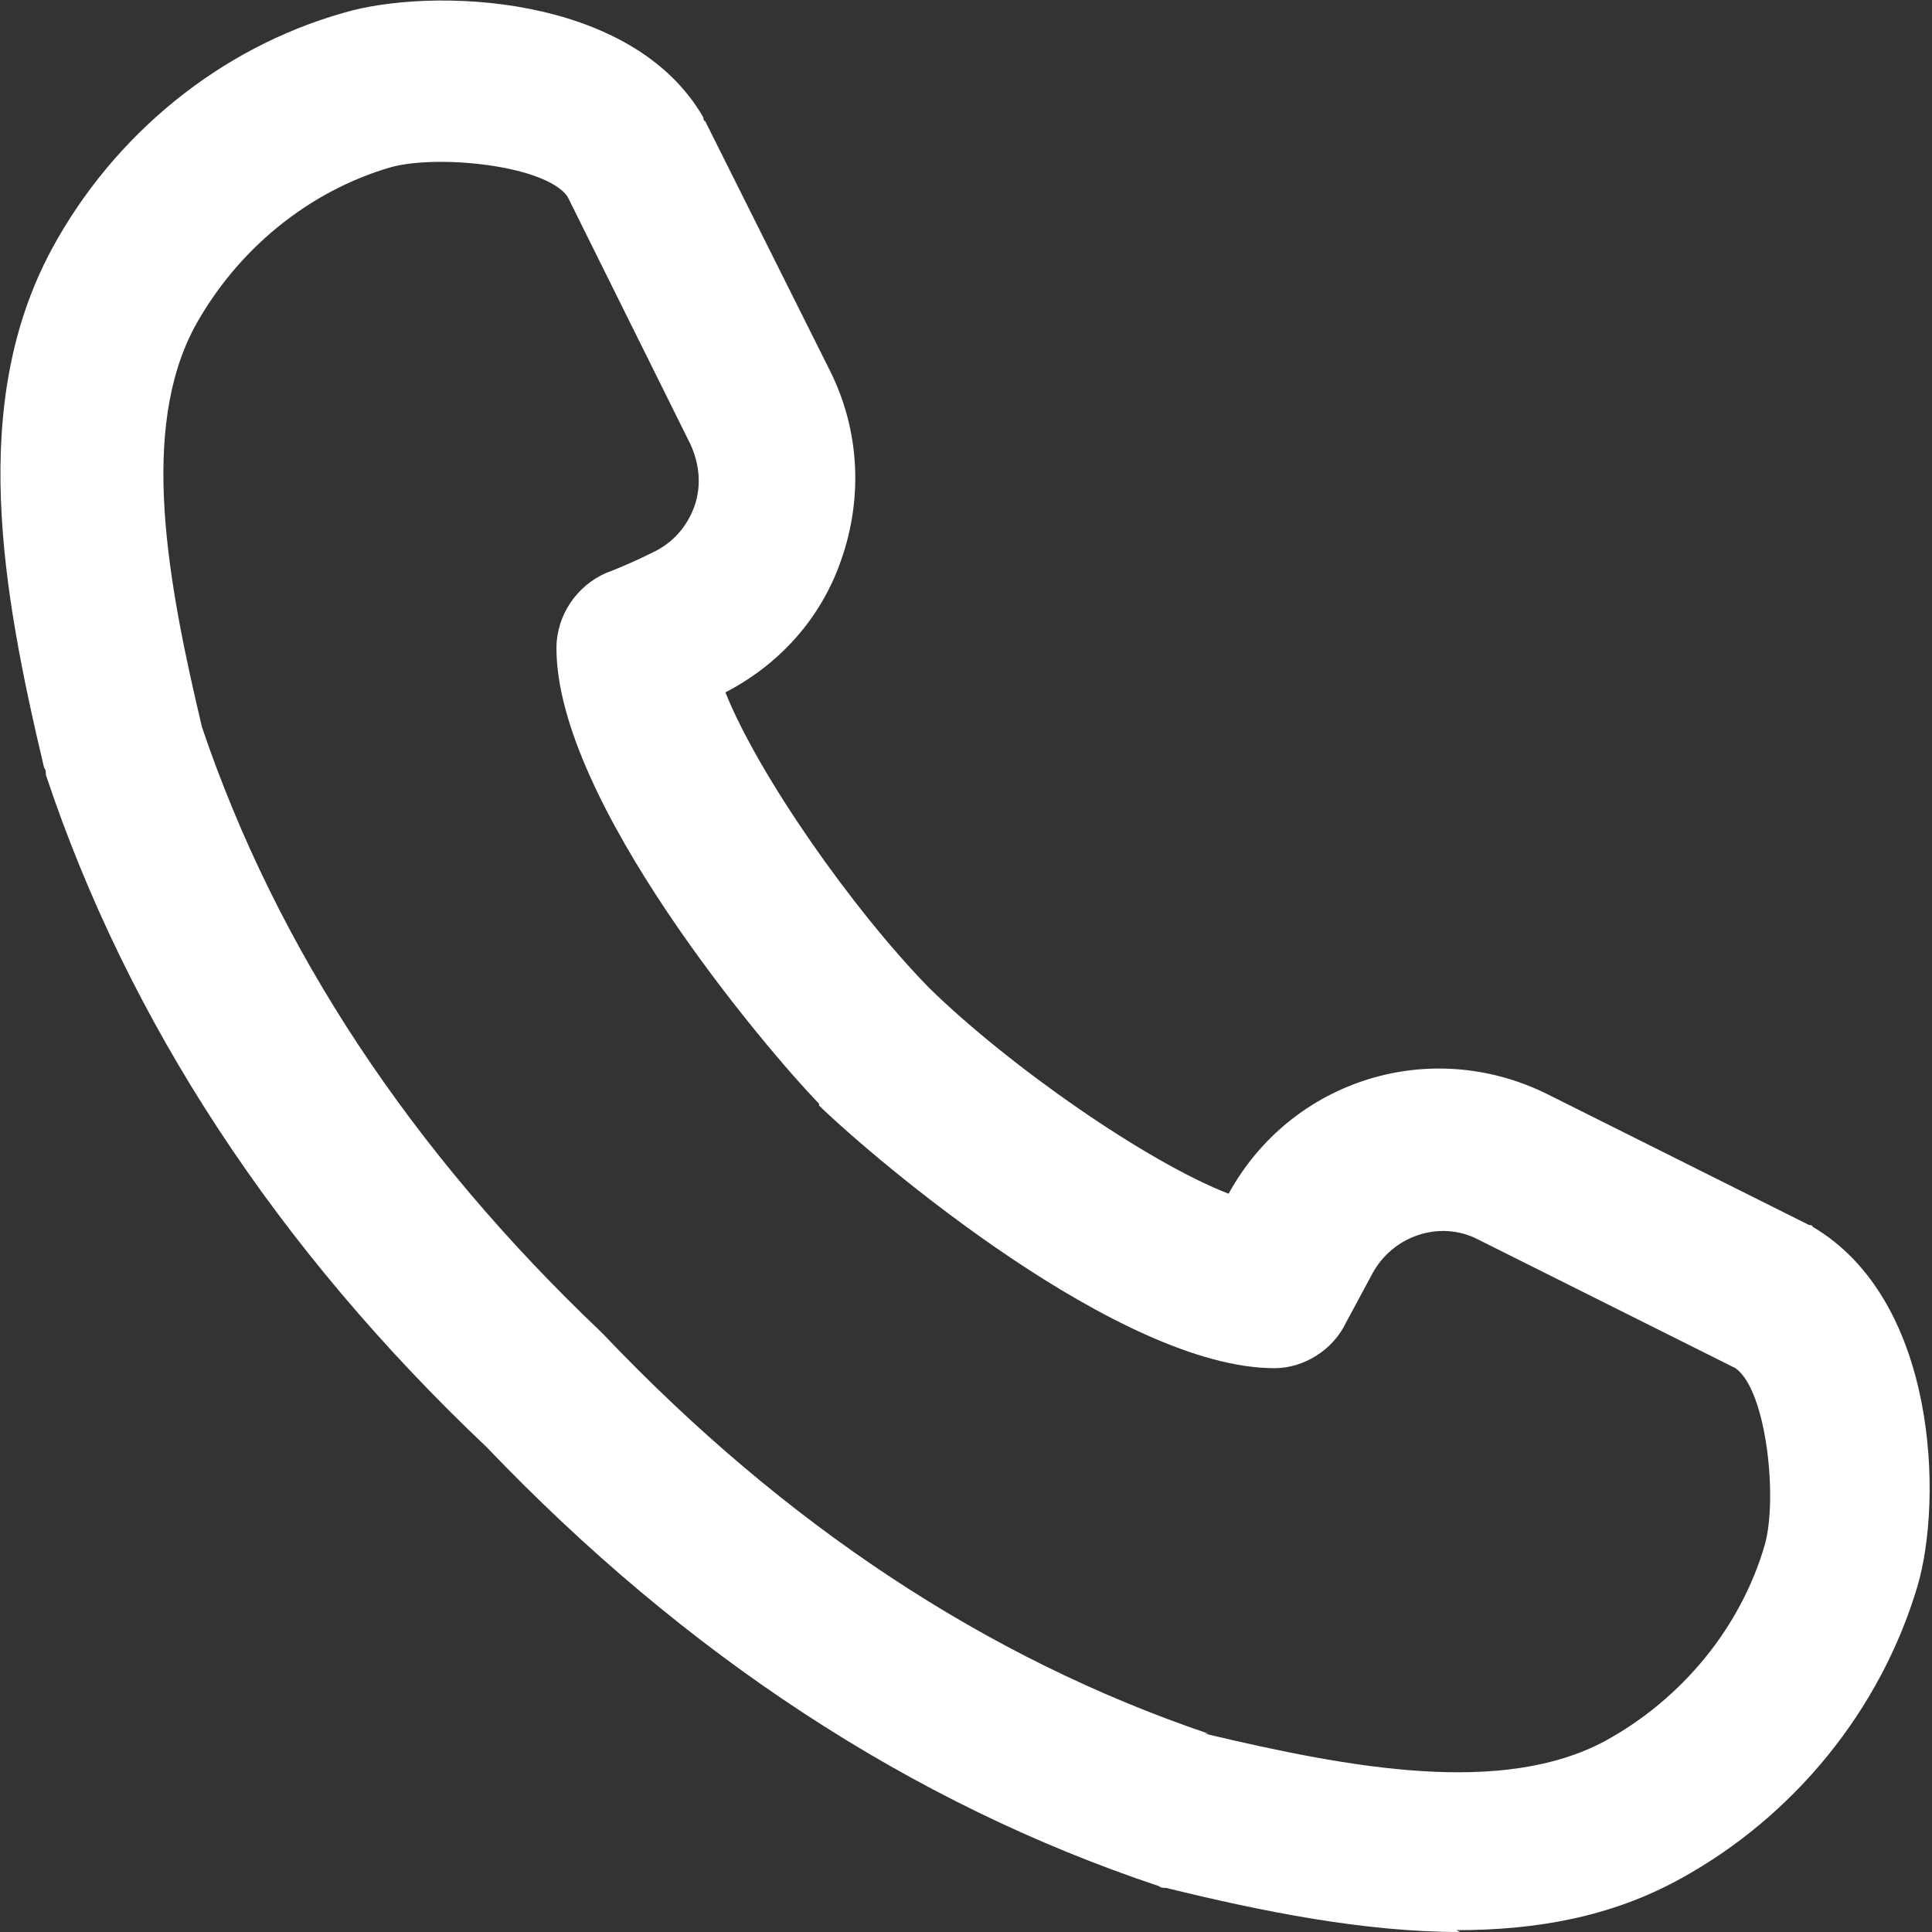 <?xml version="1.0" encoding="UTF-8"?><svg id="Layer_2" xmlns="http://www.w3.org/2000/svg" viewBox="0 0 10.52 10.52"><rect x="0" y="0" width="10.52" height="10.52" fill="#333333" stroke="none"/><defs><style>.cls-1{fill:#fff;}</style></defs><g id="Layer_1-2"><path class="cls-1" d="M7.95,10.52c-.52,0-1.07-.11-1.6-.24-.01,0-.03,0-.04-.01-1.35-.45-2.58-1.26-3.66-2.39C1.51,6.8.7,5.57.25,4.22c0-.01,0-.03-.01-.04-.23-.97-.41-1.98.04-2.82C.62.73,1.2.26,1.87.07c.47-.14,1.57-.11,1.96.57,0,0,0,.02.01.02l.68,1.36c.16.32.18.69.06,1.03-.11.32-.34.57-.63.72.18.45.69,1.18,1.11,1.61.44.43,1.19.95,1.63,1.12.34-.62,1.1-.86,1.74-.54l1.42.71s.02,0,.02.01c.68.4.71,1.49.57,1.96-.2.67-.67,1.25-1.29,1.59-.38.21-.79.28-1.22.28M6.56,9.44c.8.19,1.62.34,2.18.04.42-.23.74-.62.87-1.07.07-.25.01-.84-.16-.96l-1.4-.7c-.21-.11-.47-.02-.58.19-.08.15-.14.26-.14.26-.07.15-.23.25-.39.25h0c-.84,0-2.17-1.13-2.48-1.43,0,0,0,0,0-.01-.3-.31-1.43-1.65-1.43-2.48,0-.18.11-.34.27-.41,0,0,.11-.04.25-.11.11-.05.19-.14.23-.25.04-.11.03-.23-.02-.34l-.67-1.35c-.12-.17-.7-.23-.96-.16-.45.13-.84.45-1.07.87-.3.56-.15,1.38.04,2.18.41,1.21,1.14,2.31,2.17,3.29,0,0,.01.01.02.02.98,1.03,2.08,1.76,3.29,2.17M10.04,8.53h0,0Z"/></g></svg>